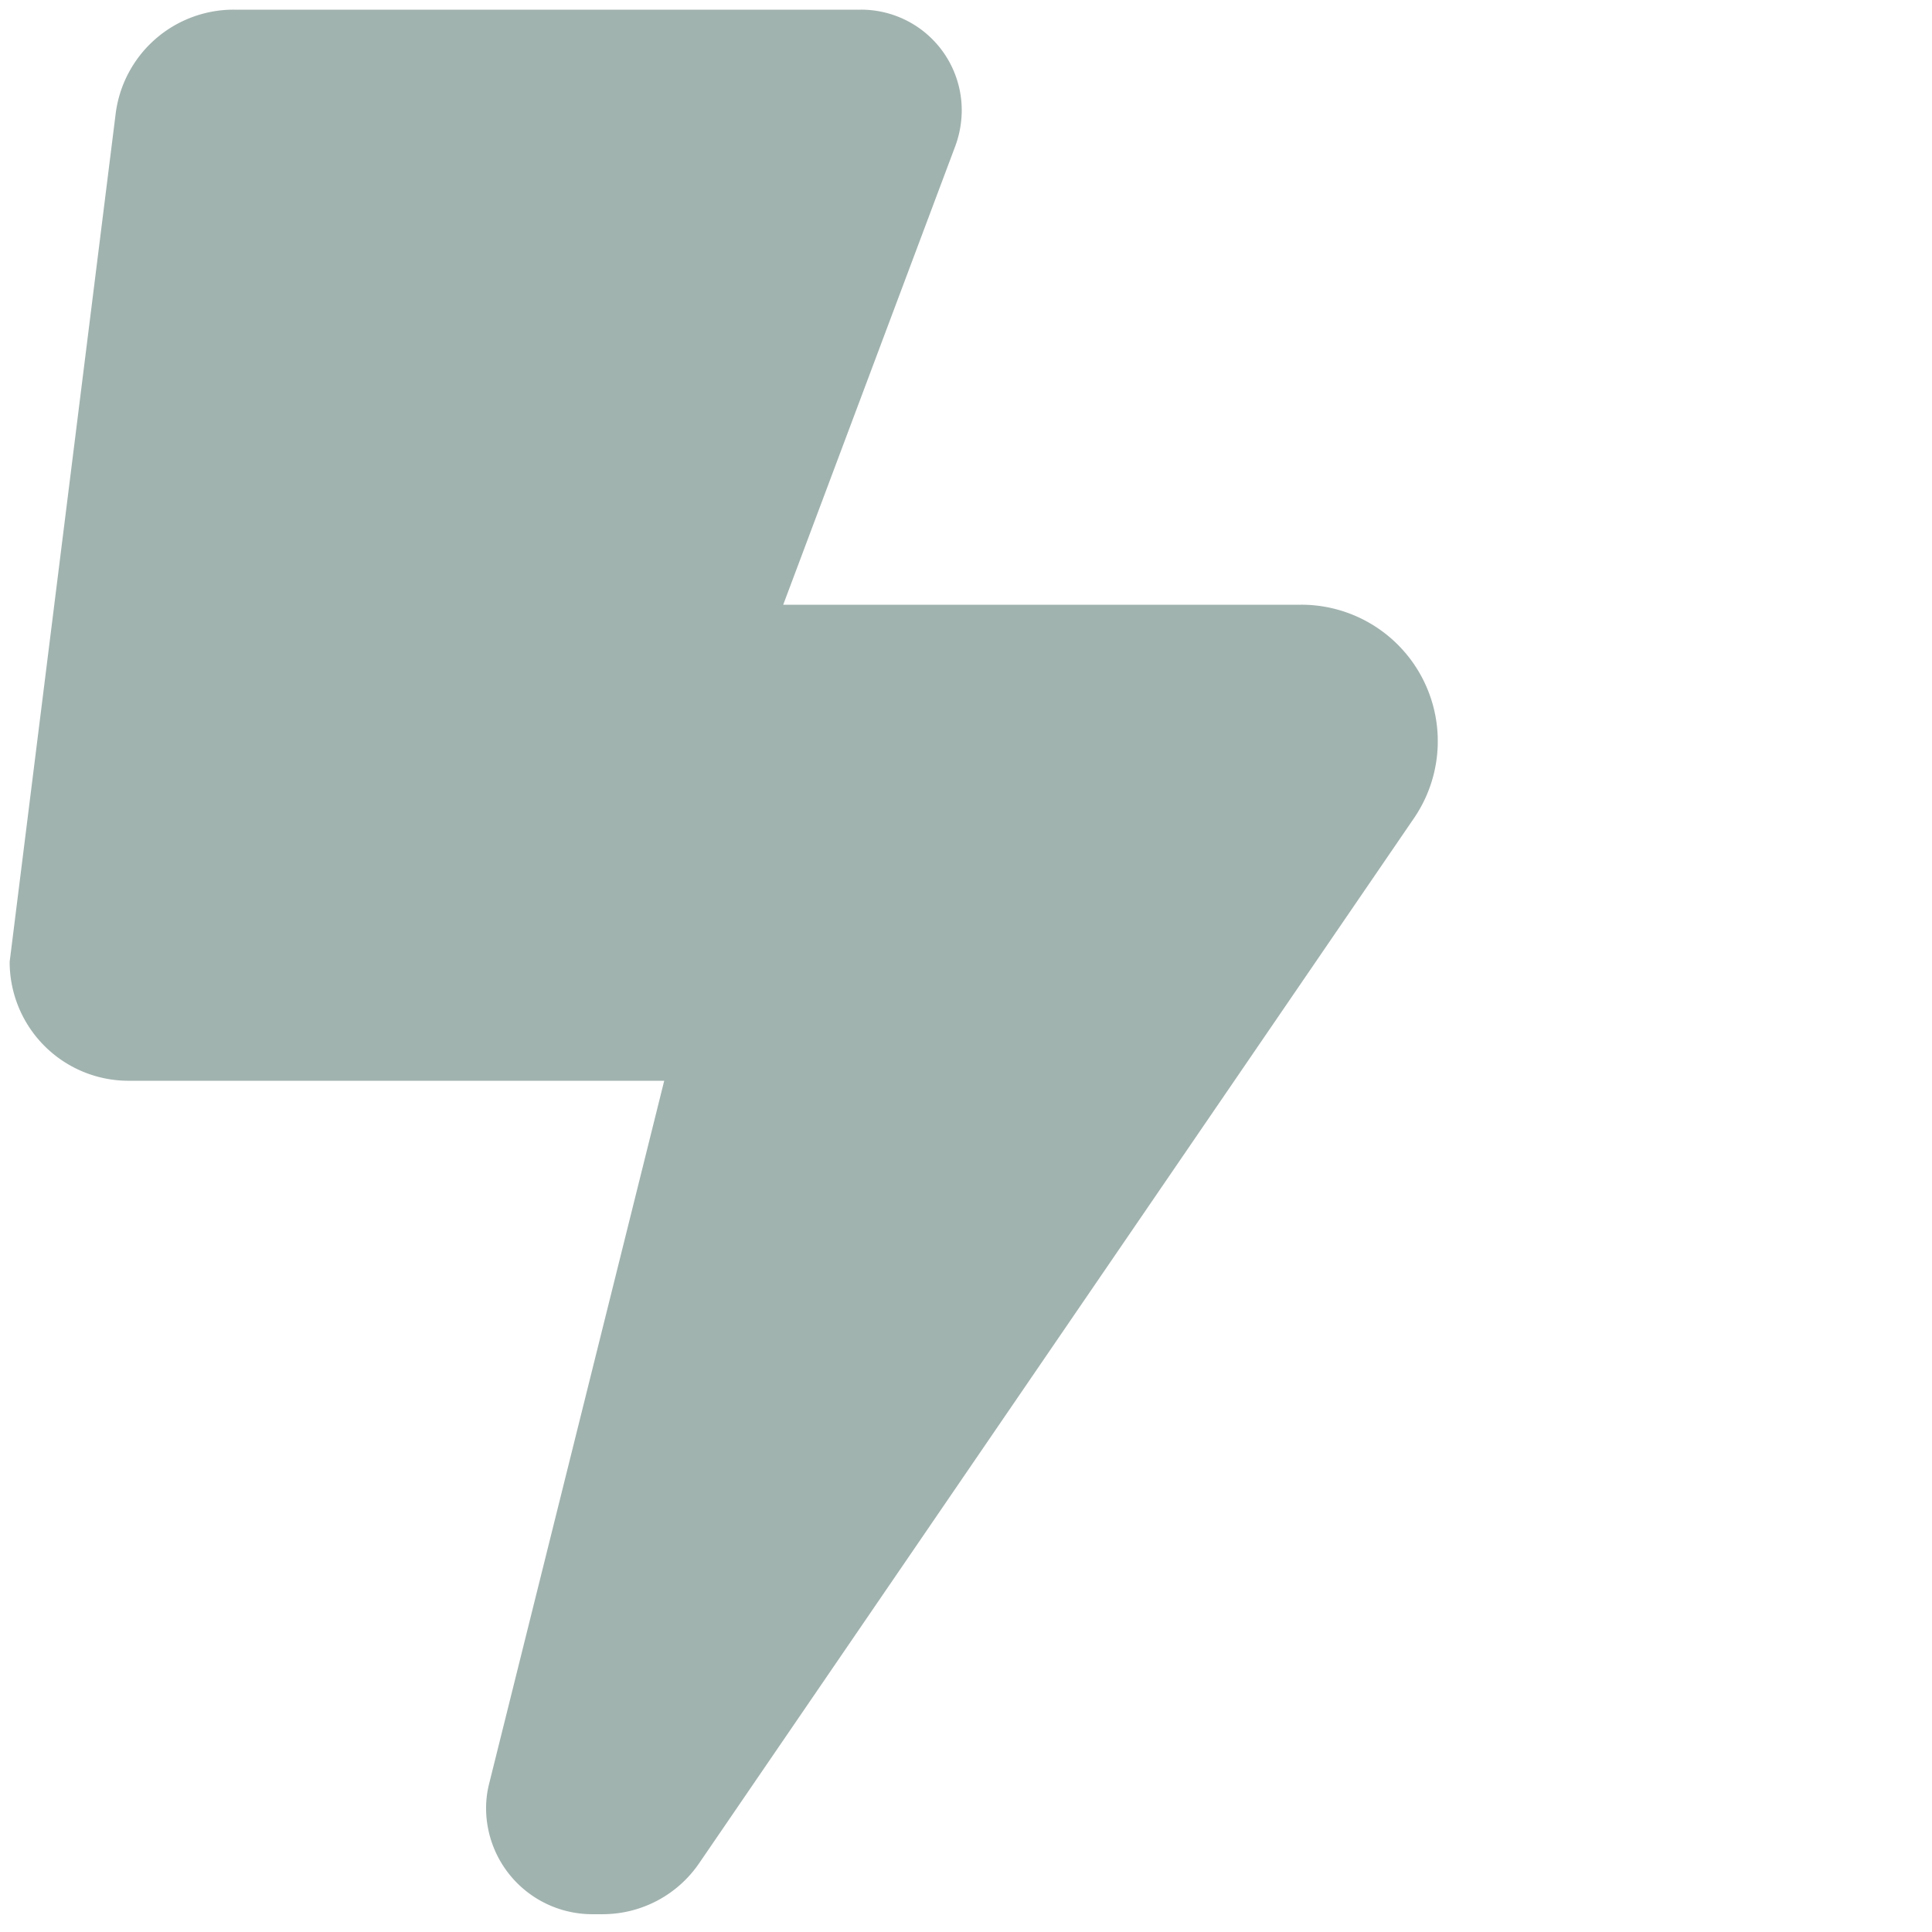 <svg xmlns="http://www.w3.org/2000/svg" xmlns:xlink="http://www.w3.org/1999/xlink" width="200" height="200" viewBox="0 0 200 200">
  <defs>
    <clipPath id="clip-path">
      <rect id="Rectangle_3" data-name="Rectangle 3" width="147.838" height="197.156" fill="#a1b3af"/>
    </clipPath>
    <clipPath id="clip-xpo_dc_24_icon_def">
      <rect width="200" height="200"/>
    </clipPath>
  </defs>
  <g id="xpo_dc_24_icon_def" clip-path="url(#clip-xpo_dc_24_icon_def)">
    <g id="Group_4" data-name="Group 4" transform="translate(1 1)">
      <g id="Group_3" data-name="Group 3" clip-path="url(#clip-path)">
        <path id="Path_2" data-name="Path 2" d="M0,98.559,10.972,10.78A12.314,12.314,0,0,1,23.215,0h64.91A10.417,10.417,0,0,1,98.559,10.433a10.772,10.772,0,0,1-.655,3.657L80.079,61.6h53.63a14.127,14.127,0,0,1,11.665,22.1l-74,108.184a12.1,12.1,0,0,1-9.971,5.274H60.29a10.992,10.992,0,0,1-10.972-10.972,10.486,10.486,0,0,1,.346-2.656l18.095-72.649H12.32A12.307,12.307,0,0,1,0,98.559" fill="#a1b3af"/>
      </g>
    </g>
  </g>
</svg>
